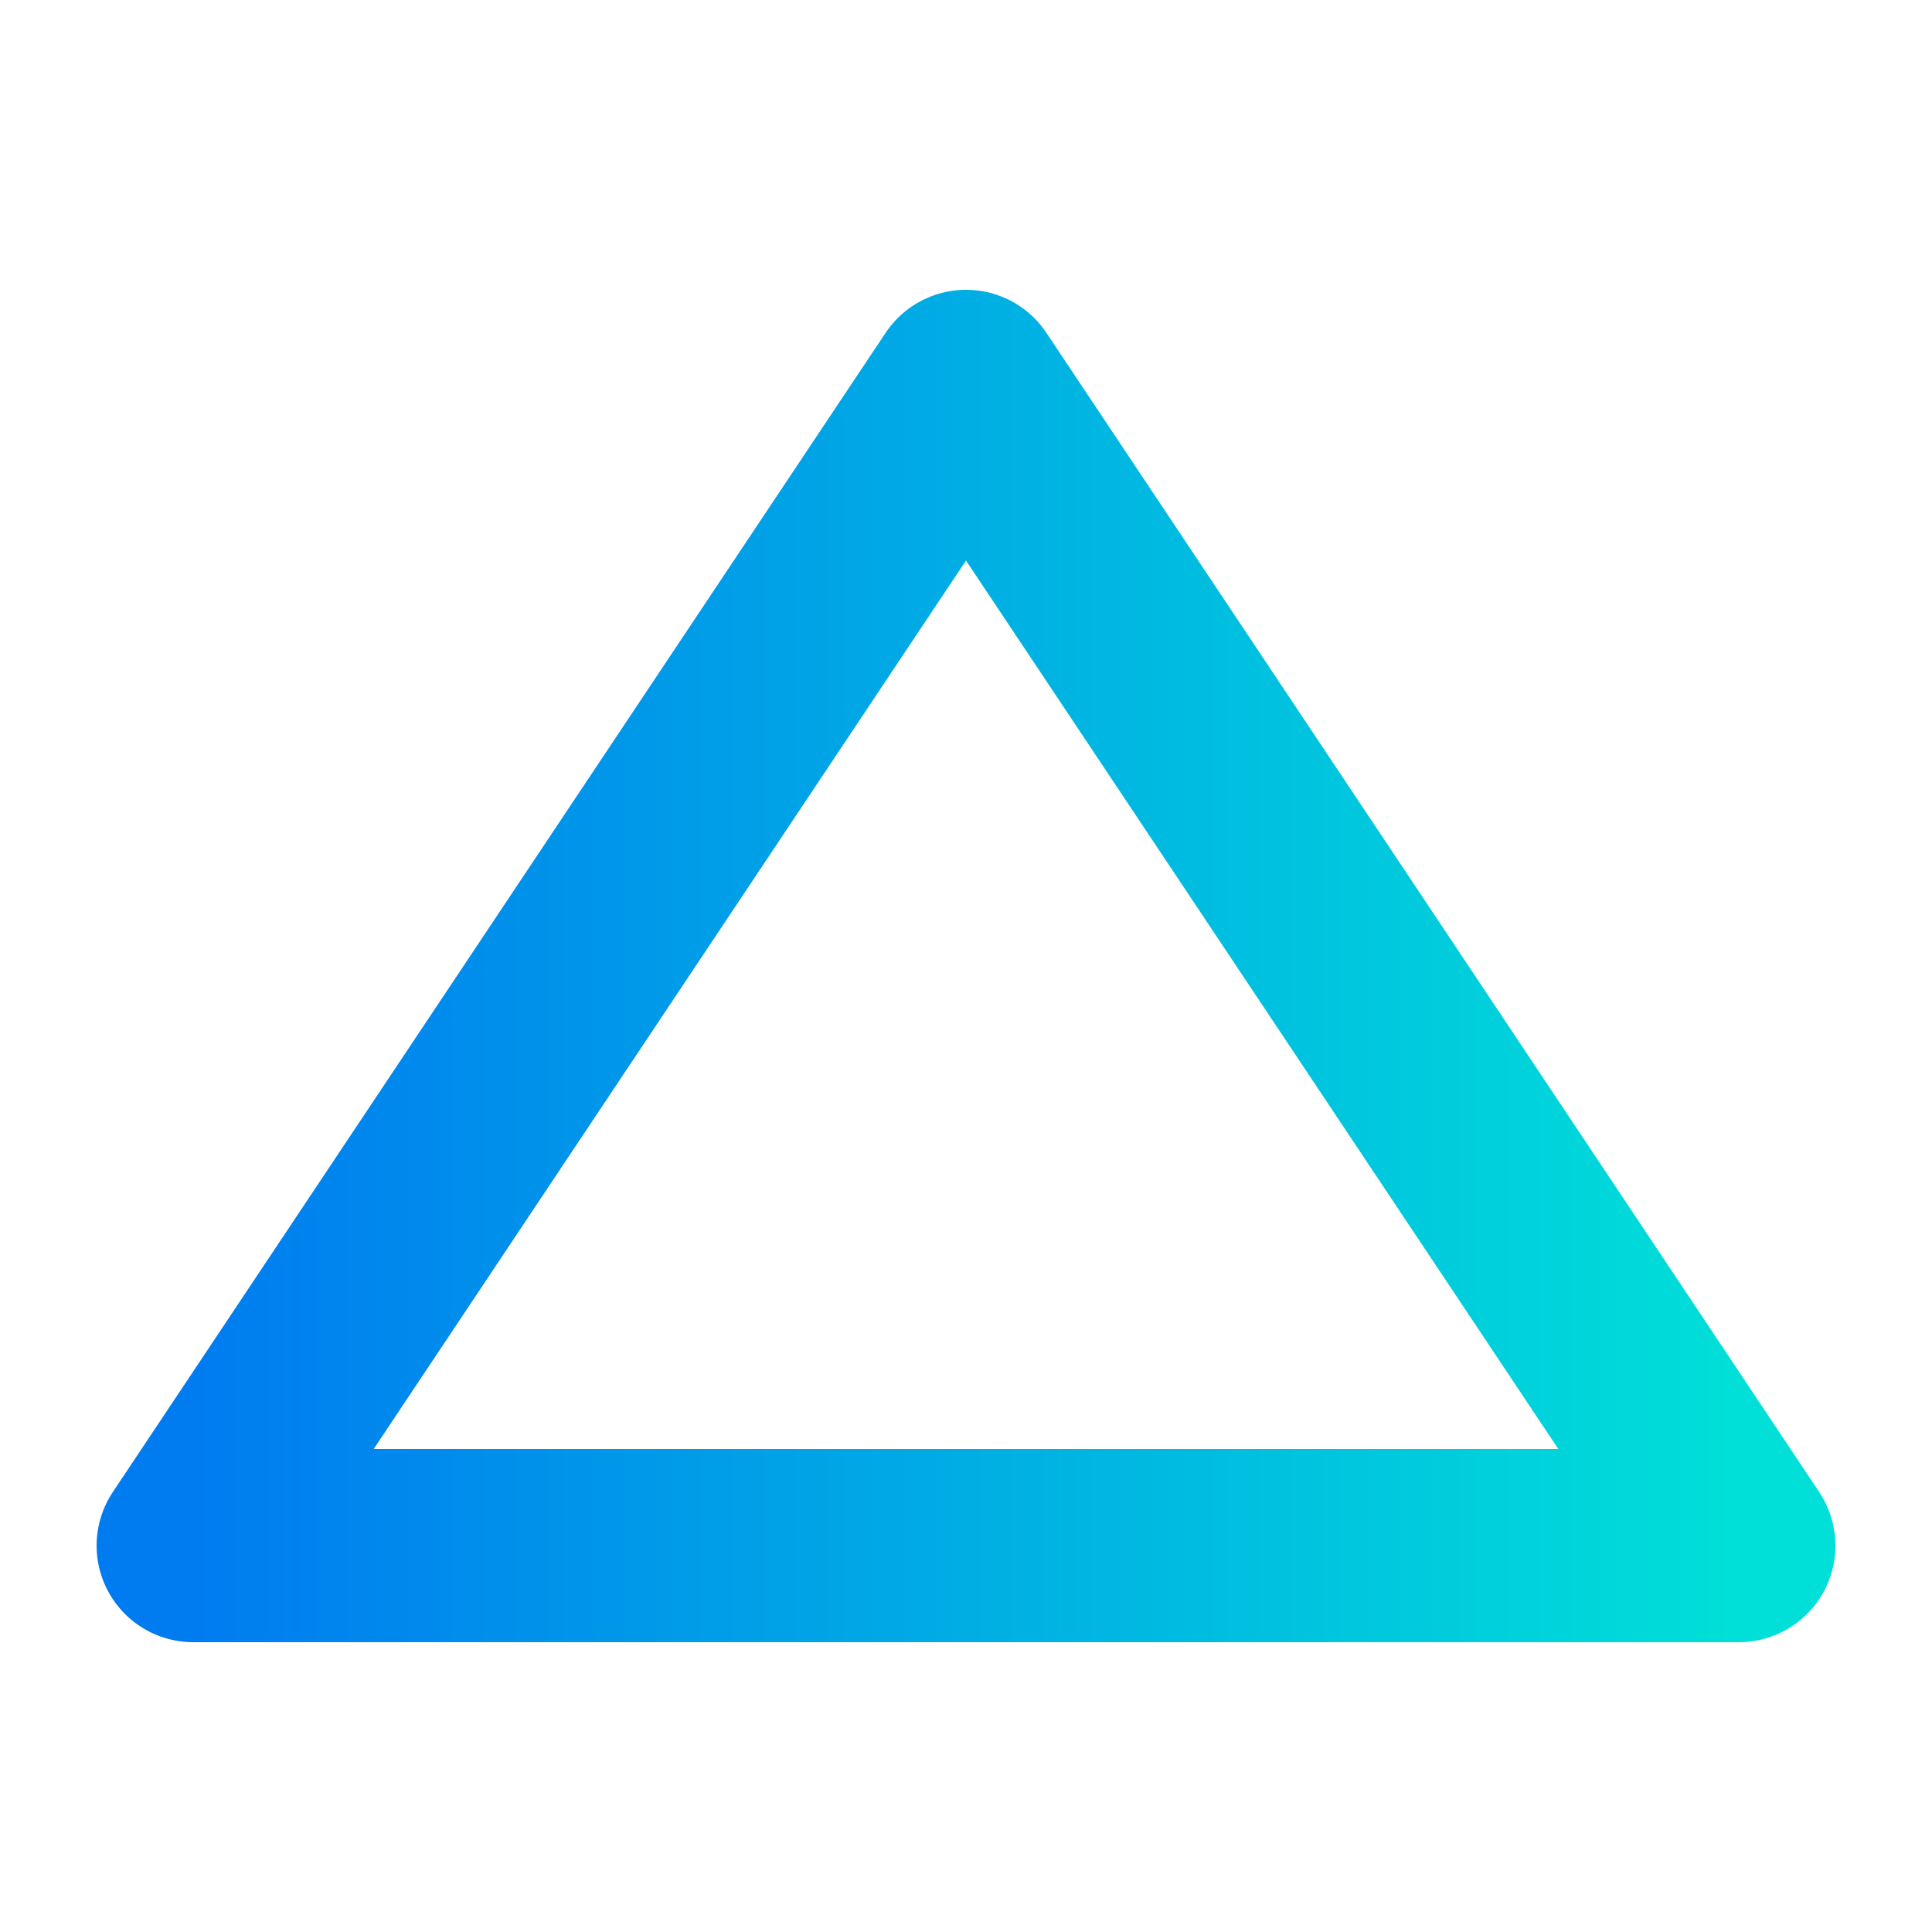 <?xml version="1.0" encoding="UTF-8" standalone="no"?>
<svg
        width="200px"
        height="200px"
        style="transform: scale(1) rotate(90deg)"
        viewBox="0 0 200 200"  xmlns="http://www.w3.org/2000/svg">
        <defs>
            <linearGradient id="gradient">
                <stop stop-color="#007CF0" stop-opacity="1" offset="0" />
                <stop stop-color="#00DFD8" stop-opacity="1" offset="100%" />
            </linearGradient>
        </defs>

        <g id="triangle" stroke="url(#gradient)" stroke-width="20" stroke-linejoin="round">
            <polygon points="100,40 20,160 180,160" style="fill:none" />
        </g>

    </svg>
